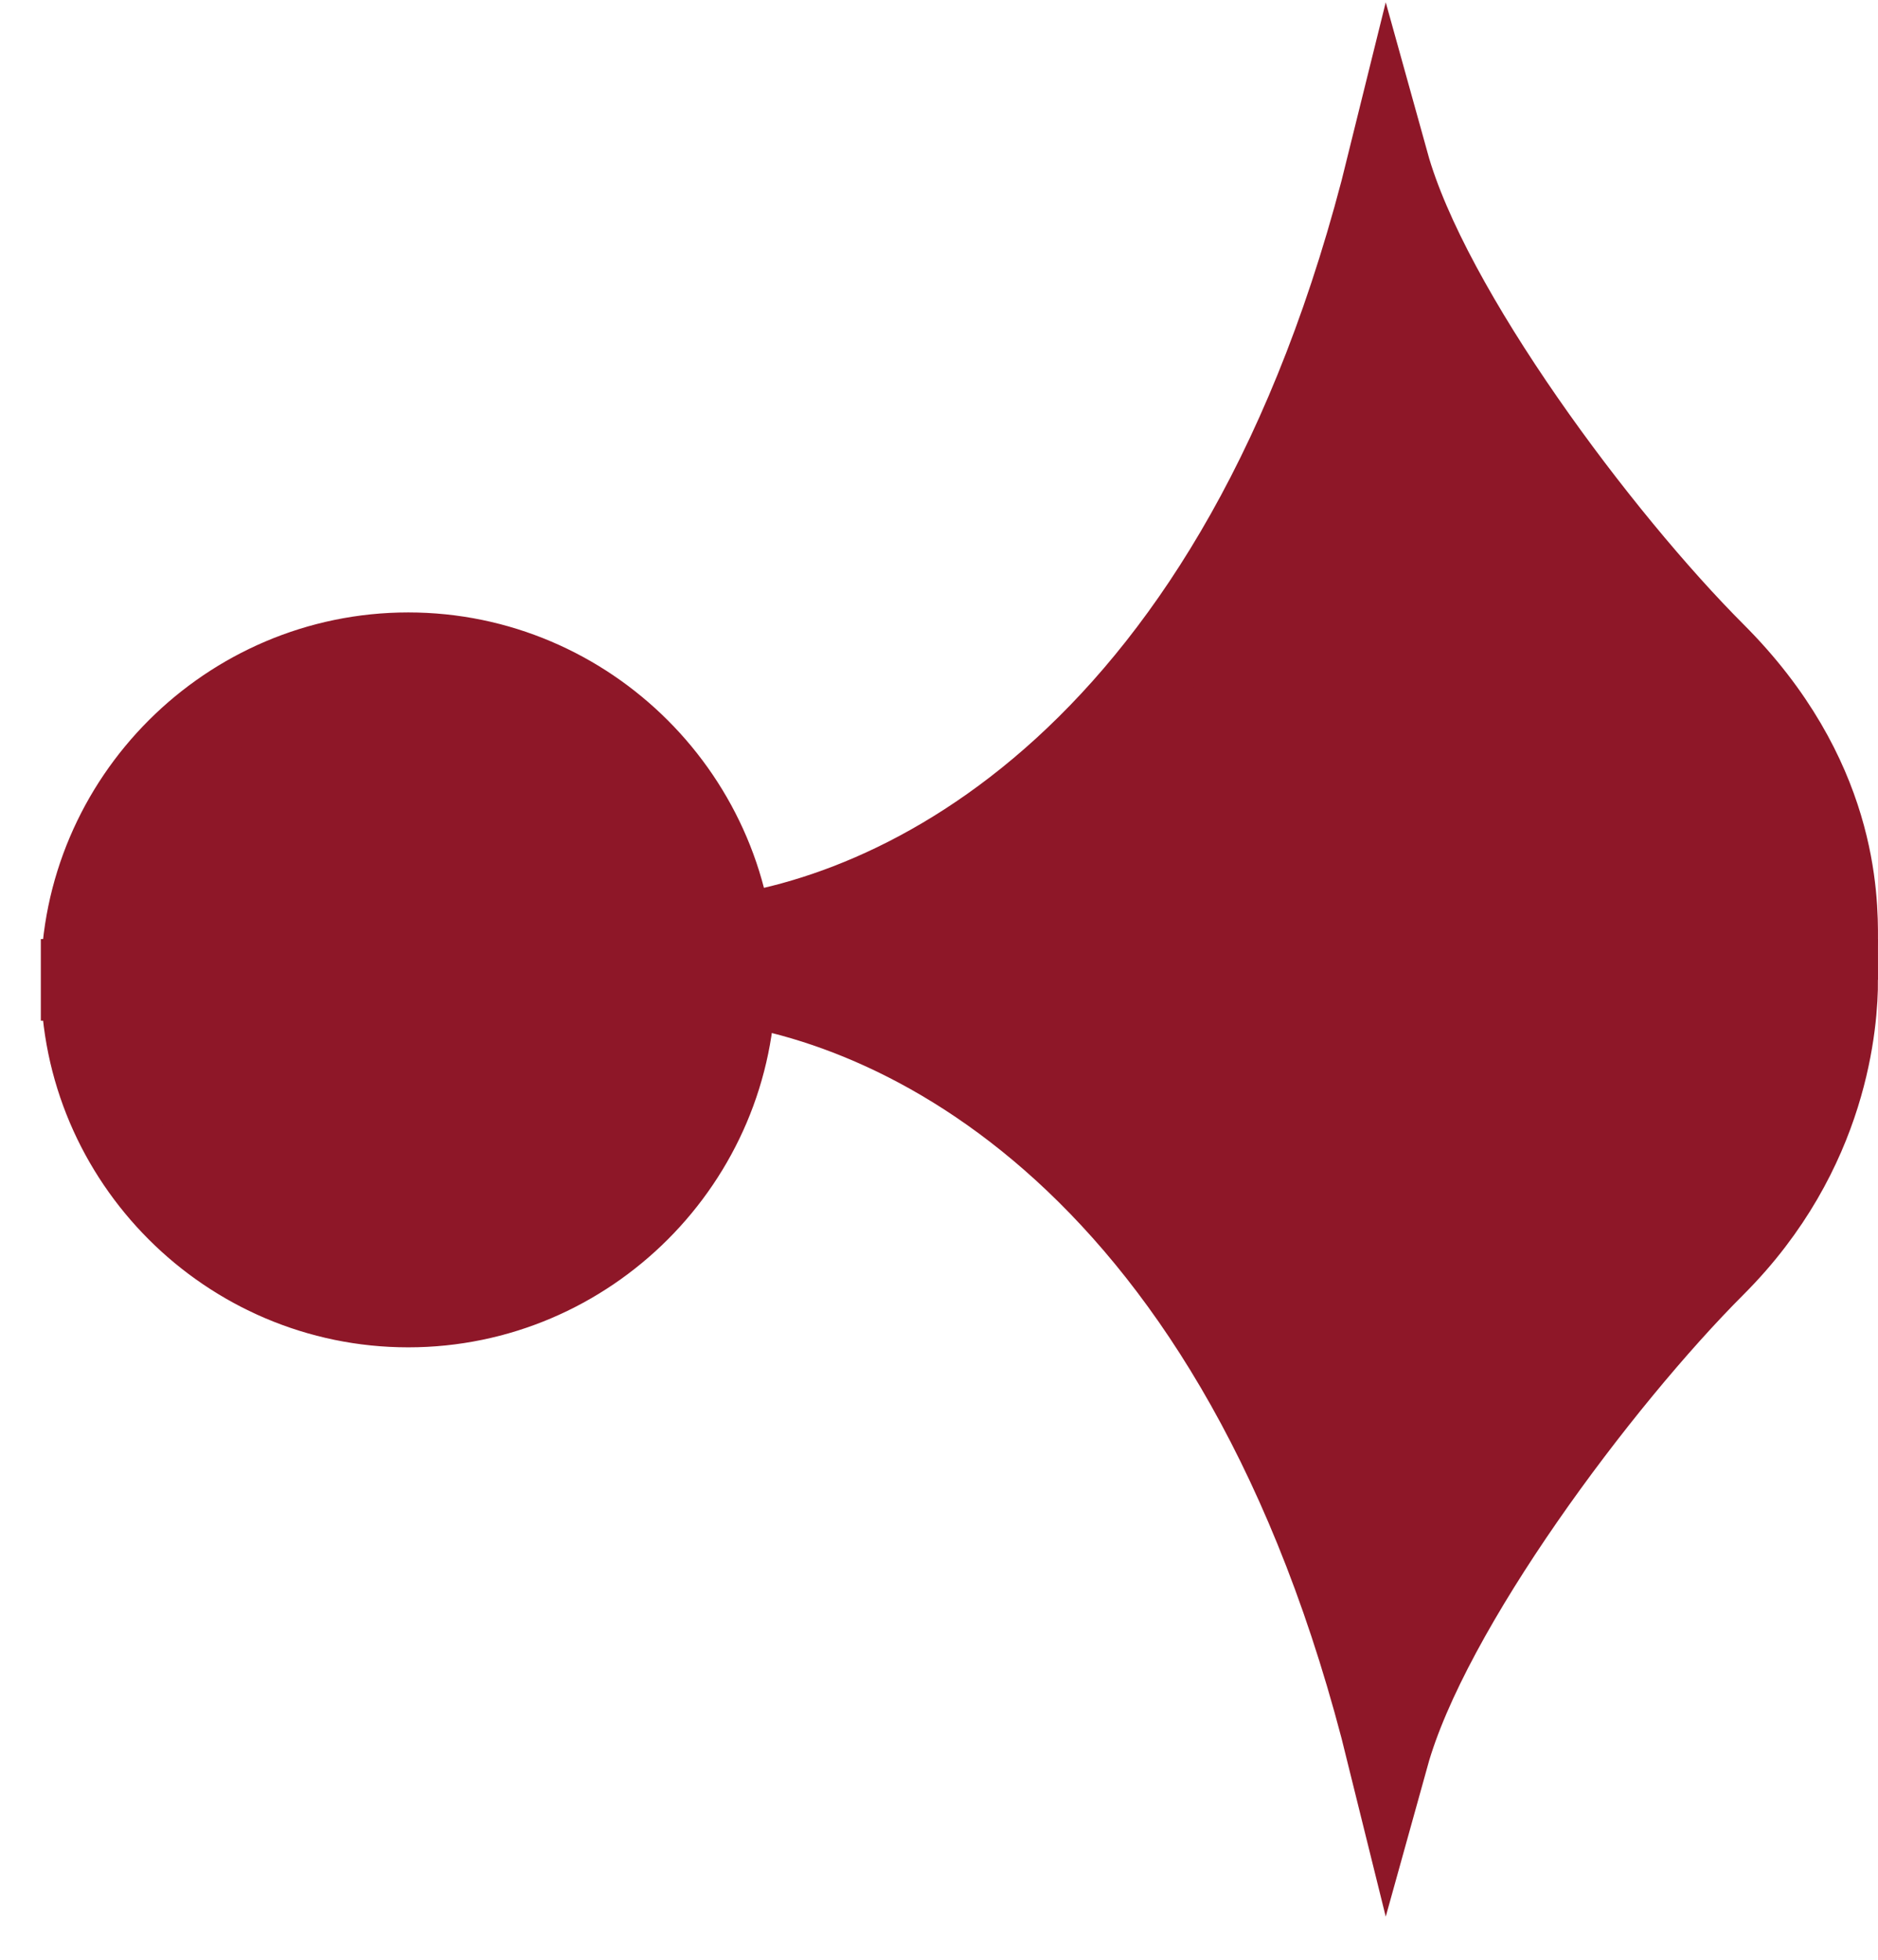 <?xml version="1.0" encoding="UTF-8"?>
<svg id="Layer_1" xmlns="http://www.w3.org/2000/svg" version="1.1" viewBox="0 0 23 24">
  <!-- Generator: Adobe Illustrator 29.6.1, SVG Export Plug-In . SVG Version: 2.1.1 Build 9)  -->
  <defs>
    <style>
      .st0 {
        fill: none;
        stroke: #8e1728;
        stroke-linecap: square;
      }

      .st1 {
        fill: #8e1728;
      }
    </style>
  </defs>
  <path class="st1" d="M9,12c0,2.2-1.8,4-4,4s-4-1.8-4-4,1.8-4,4-4,4,1.8,4,4Z"/>
  <path class="st1" d="M8.6,11.5c-.2,0-.4,0-.6,0h.6c2.4-.2,6.6-2.2,8.4-9.5.5,1.8,2.6,4.6,4,6,1.5,1.5,1.5,3,1.5,3.5h-13.9Z"/>
  <path class="st1" d="M8.6,12c-.2,0-.4,0-.6,0h.6c2.4.2,6.6,2.2,8.4,9.5.5-1.8,2.6-4.6,4-6s1.5-3,1.5-3.5h-13.9Z"/>
  <path class="st0" d="M1,12h1M1,12c0,2.2,1.8,4,4,4s4-1.8,4-4-1.8-4-4-4-4,1.8-4,4ZM8.6,11.5c-.2,0-.4,0-.6,0h.6ZM8.6,11.5c2.4-.2,6.6-2.2,8.4-9.5.5,1.8,2.6,4.6,4,6,1.5,1.5,1.5,3,1.5,3.5h-13.9ZM8.6,12c-.2,0-.4,0-.6,0h.6ZM8.6,12c2.4.2,6.6,2.2,8.4,9.5.5-1.8,2.6-4.6,4-6s1.5-3,1.5-3.5h-13.9Z"/>
</svg>